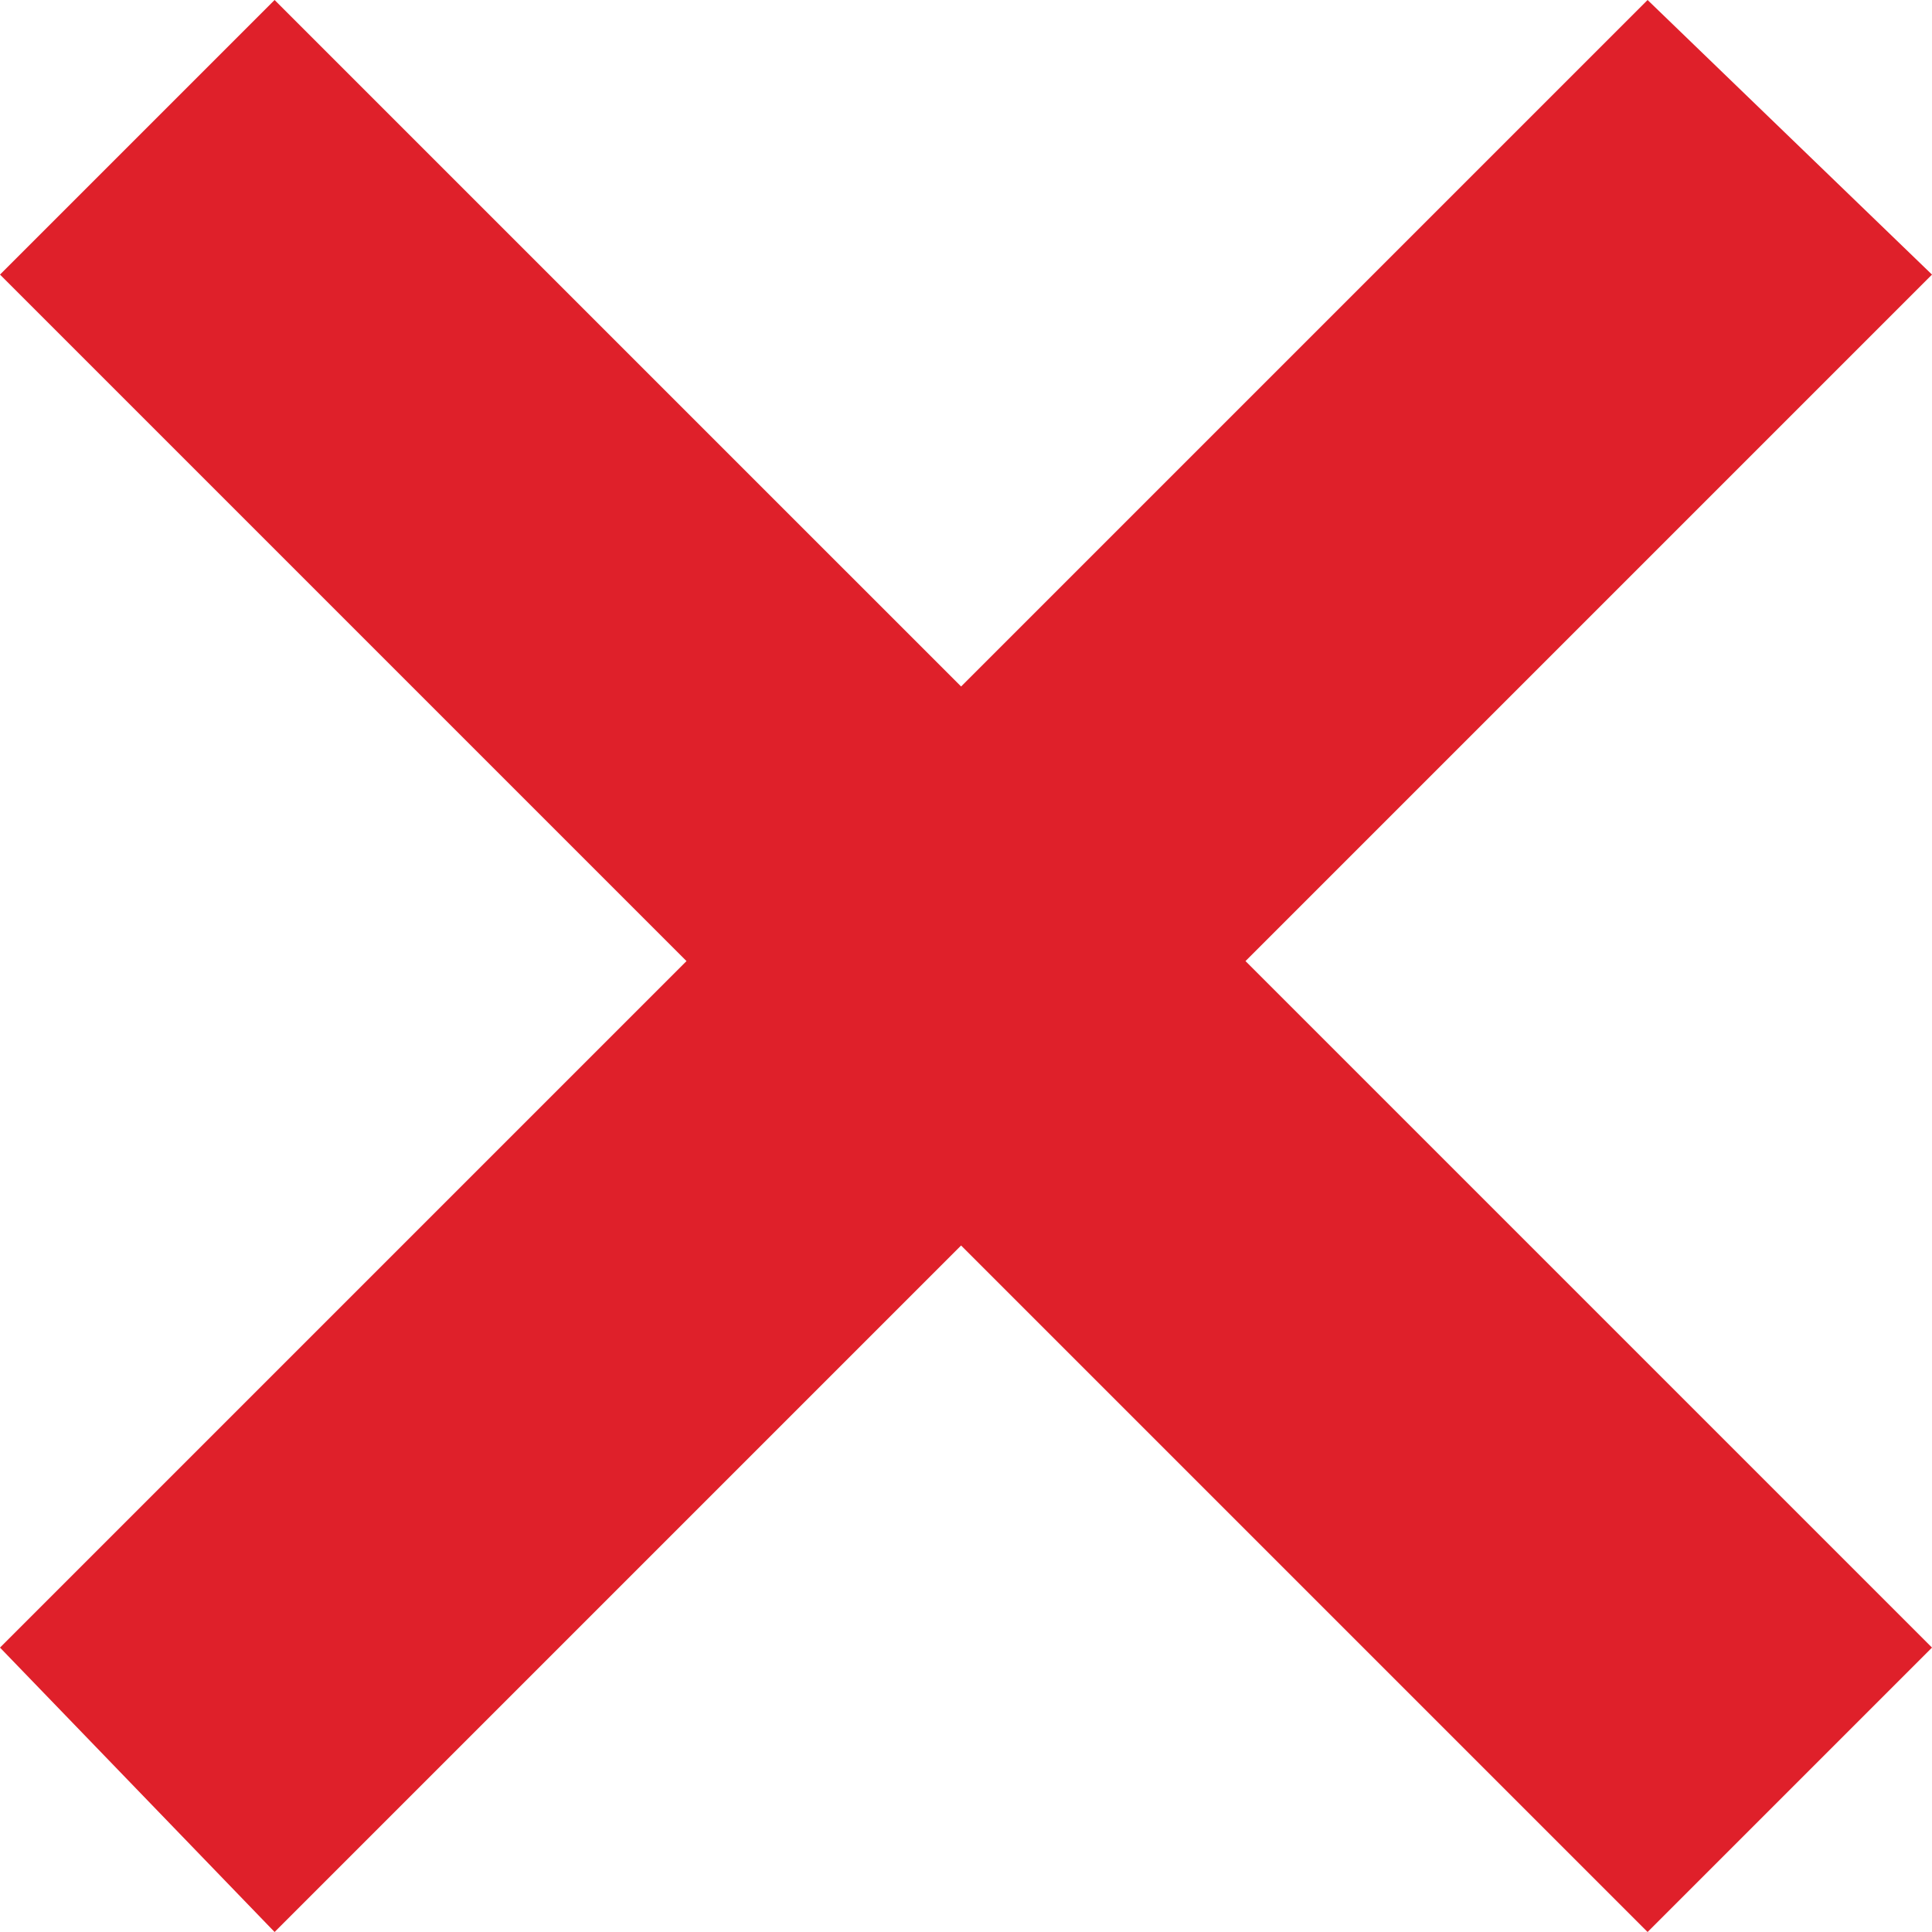 <?xml version="1.0" encoding="utf-8"?>
<!-- Generator: Adobe Illustrator 18.1.1, SVG Export Plug-In . SVG Version: 6.00 Build 0)  -->
<svg version="1.1" id="Layer_1" xmlns="http://www.w3.org/2000/svg" xmlns:xlink="http://www.w3.org/1999/xlink" x="0px" y="0px"
	 viewBox="0 0 19.7 19.7" enable-background="new 0 0 19.7 19.7" xml:space="preserve">
<polygon fill="#DF202A" points="19.7,2.8 16.8,0 9.8,7 2.8,0 0,2.8 7,9.8 0,16.8 2.8,19.7 9.8,12.7 16.8,19.7 19.7,16.8 12.7,9.8 
	"/>
</svg>
